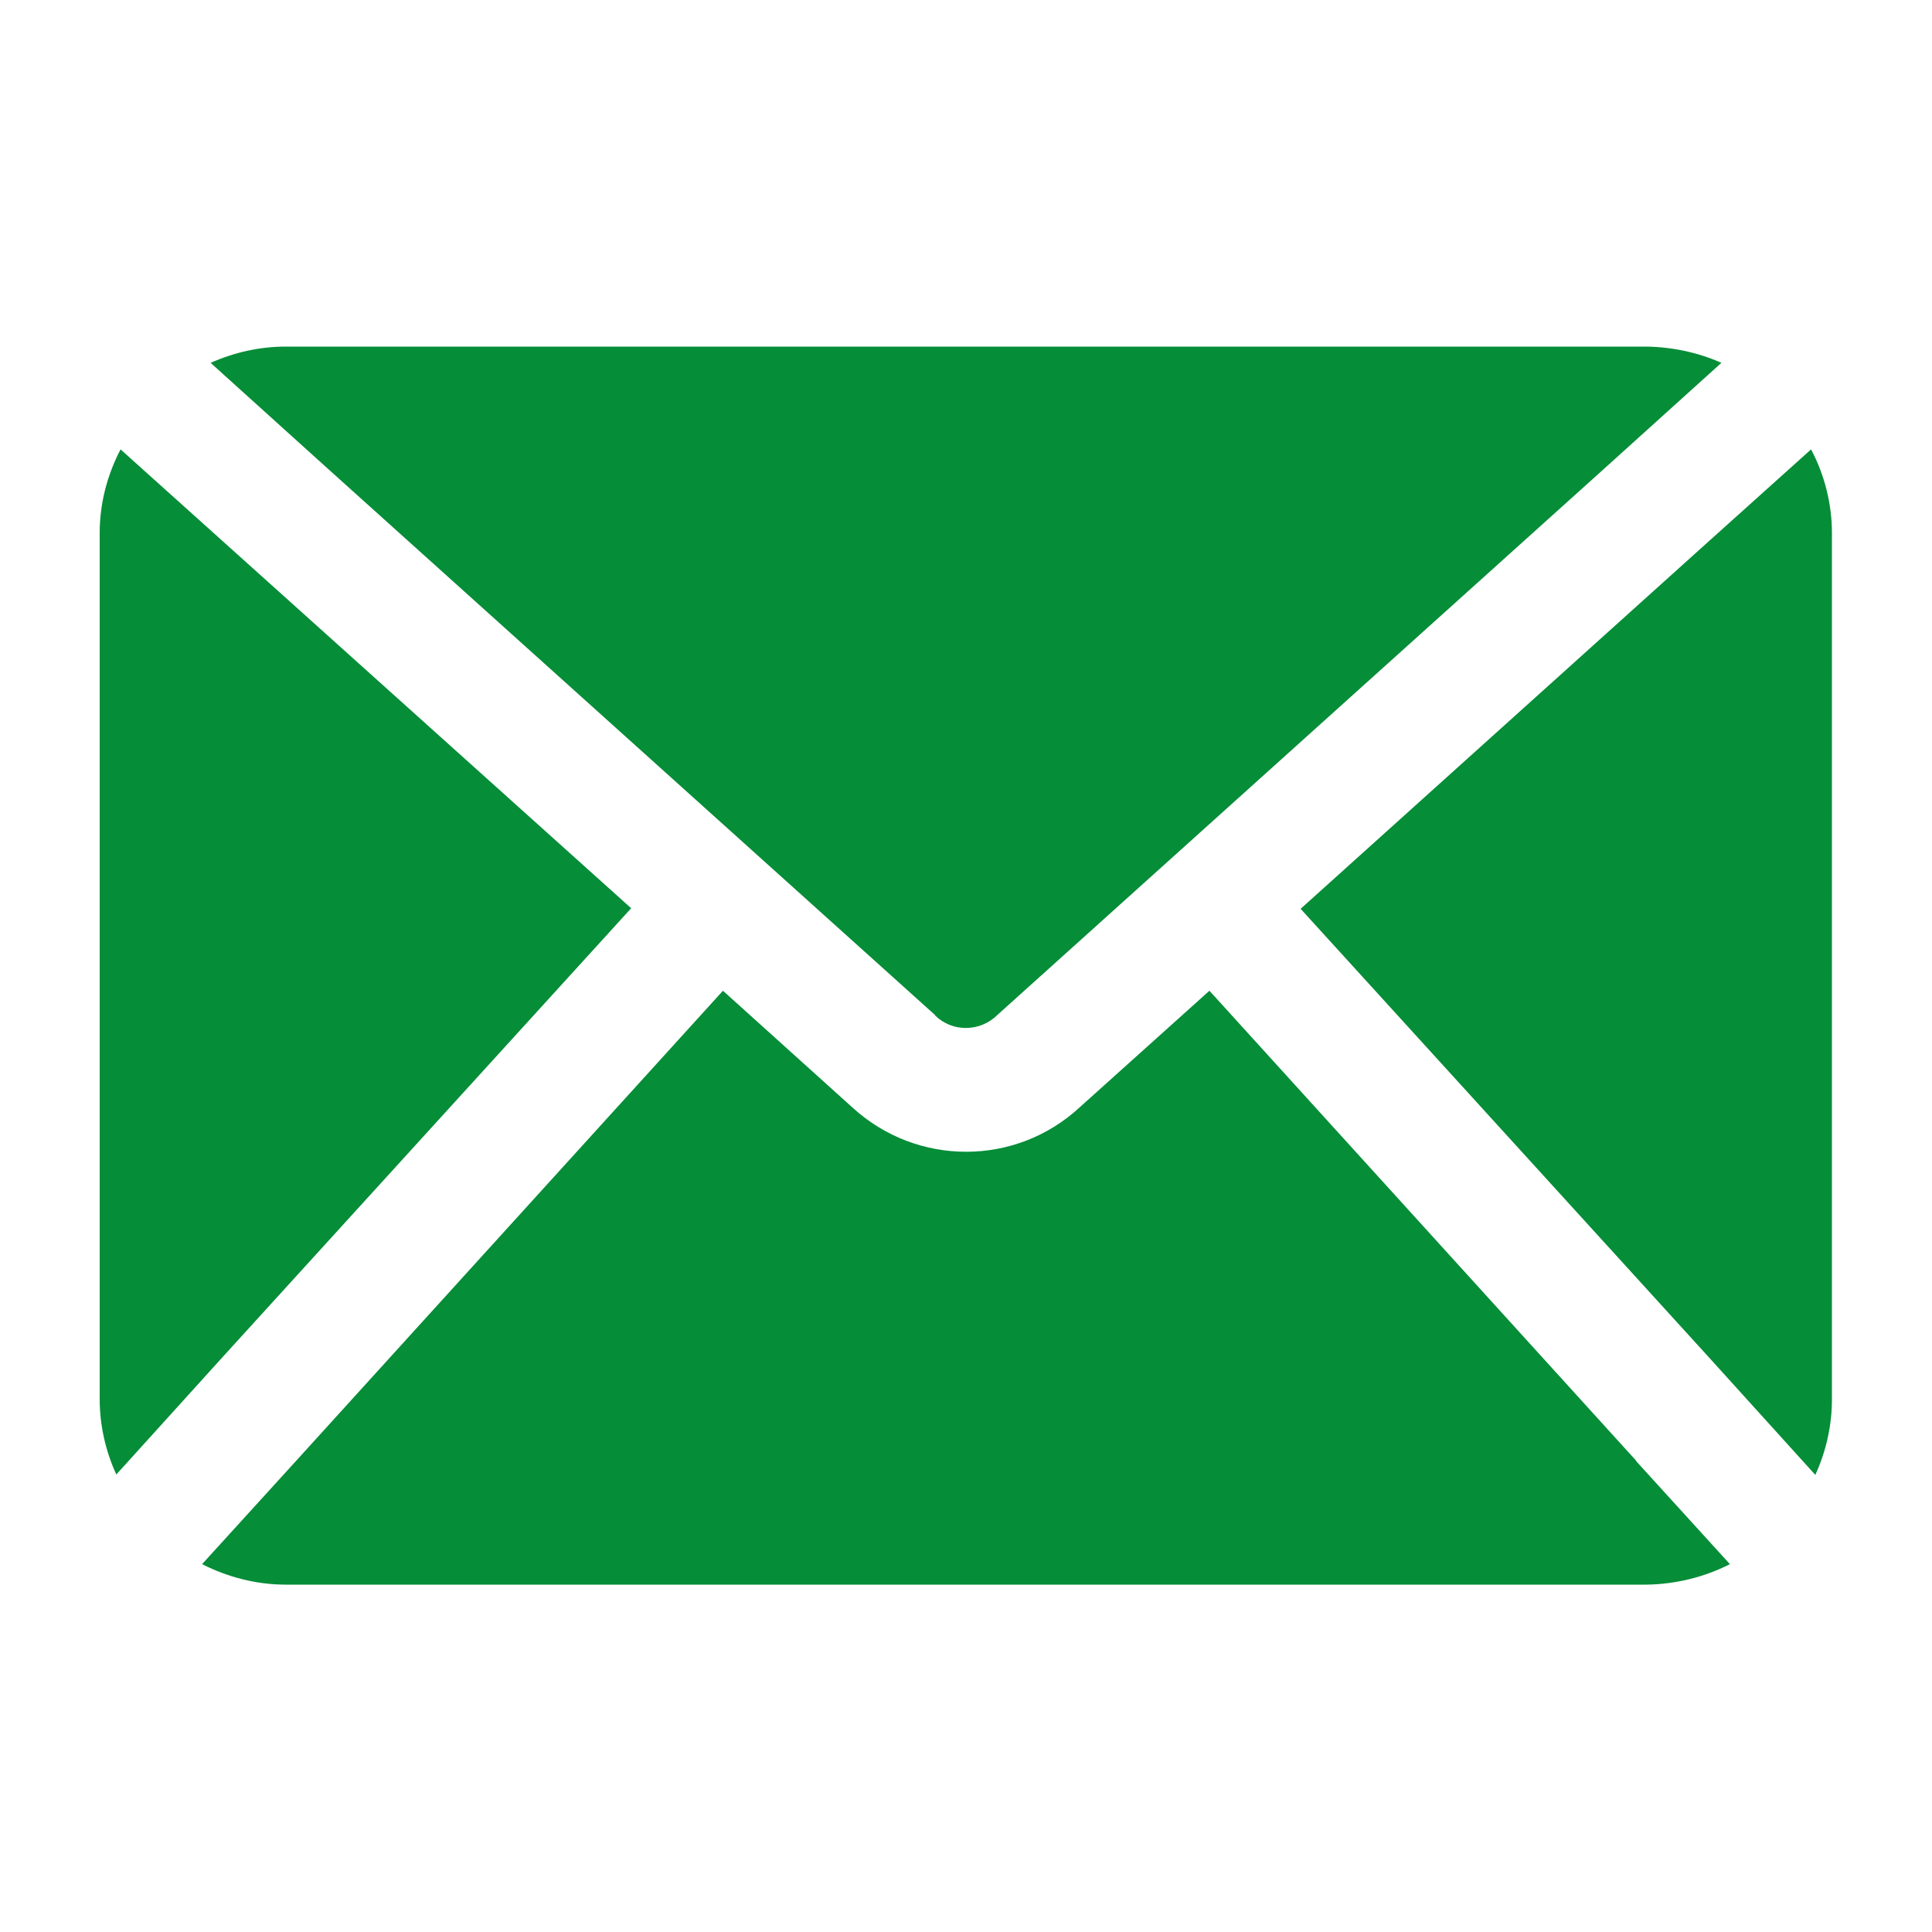 <?xml version="1.0" encoding="UTF-8"?>
<svg id="Camada_1" data-name="Camada 1" xmlns="http://www.w3.org/2000/svg" width="50" height="50" viewBox="0 0 50 50">
  <defs>
    <style>
      .cls-1 {
        fill: #058d38;
      }
    </style>
  </defs>
  <path class="cls-1" d="M42.34,37.81l2.43,2.67c-.67.34-1.41.52-2.16.53H7.39c-.75,0-1.49-.19-2.16-.53l2.43-2.67,11.05-12.17,3.36,3.03c1.67,1.52,4.22,1.52,5.88-.02l3.35-3.01,11.05,12.17ZM24.2,26.28c.45.44,1.17.43,1.62-.02l15.64-14.08,3.09-2.79c-.61-.27-1.27-.41-1.94-.42H7.39c-.67,0-1.33.15-1.94.42l3.09,2.79,15.66,14.09ZM16.34,23.51L5.78,14.02l-2.66-2.39c-.35.67-.54,1.41-.54,2.16v22.42c0,.67.15,1.34.43,1.95l2.77-3.06,10.55-11.59ZM46.87,11.63l-2.66,2.39-10.55,9.5,10.55,11.59,2.77,3.06c.28-.61.43-1.28.43-1.95V13.79c0-.75-.19-1.5-.54-2.16h0Z"/>
</svg>